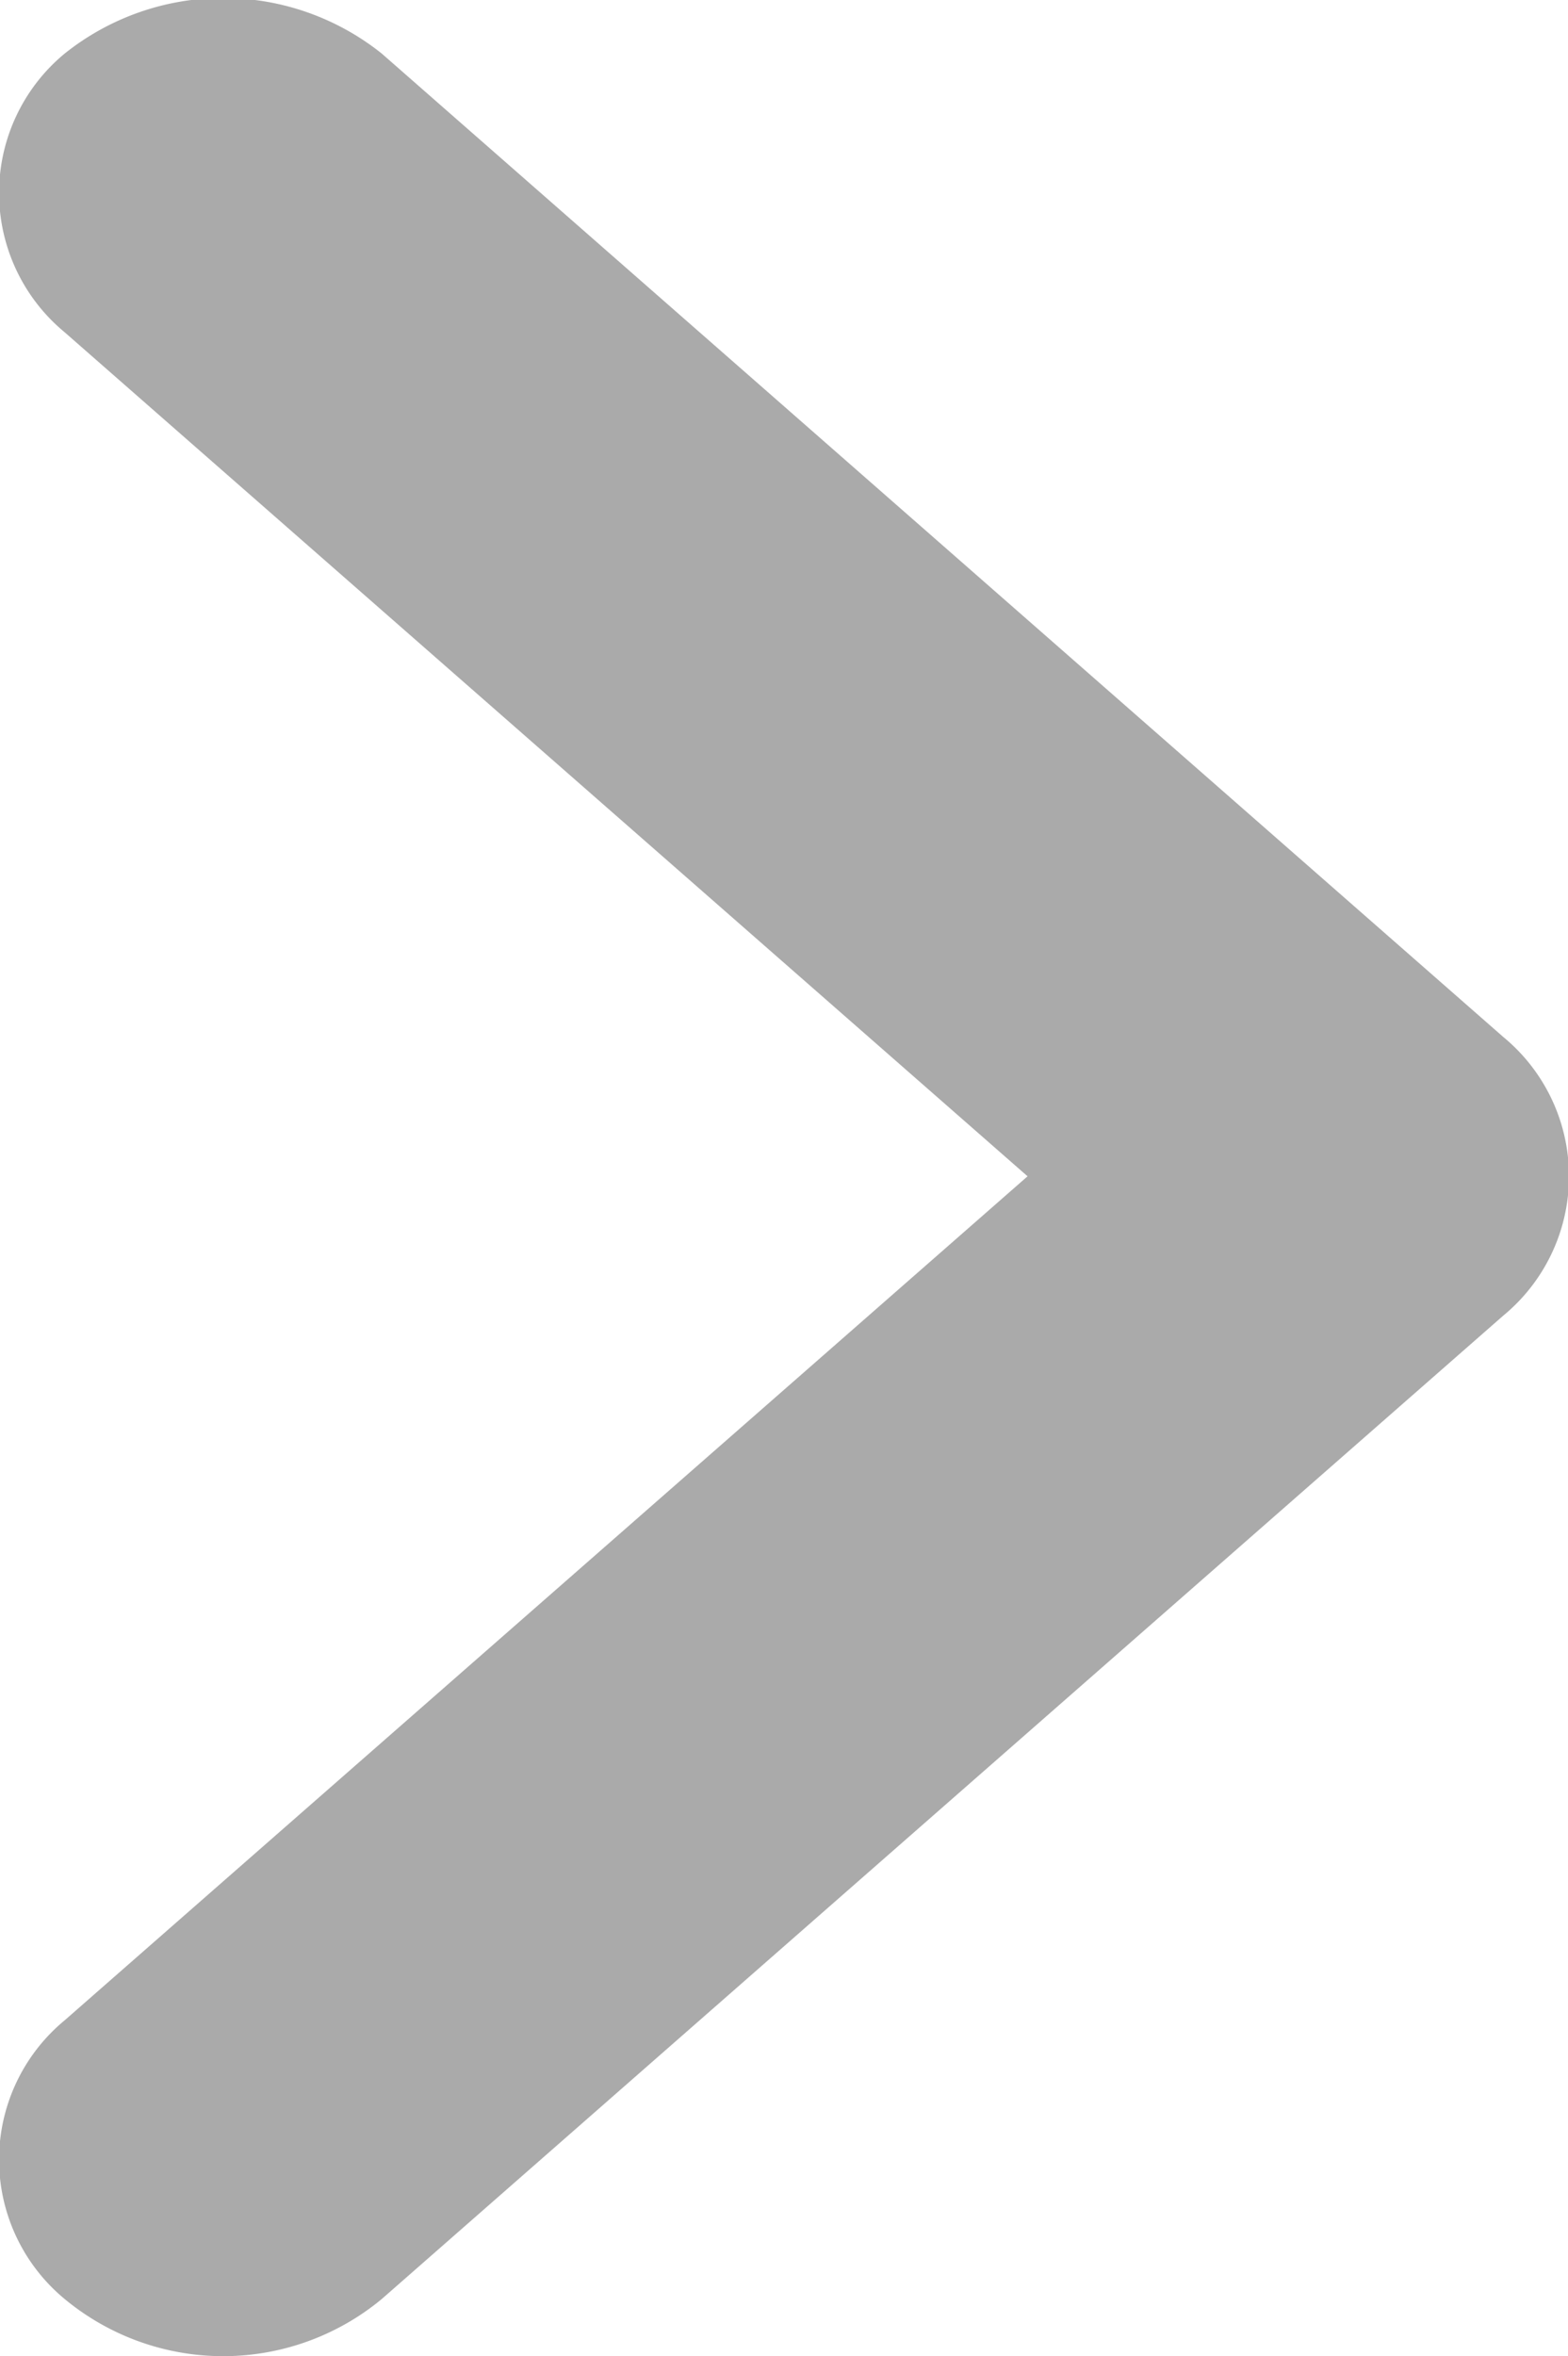 <svg xmlns="http://www.w3.org/2000/svg" viewBox="0 0 17.562 26.38"><path d="M16.837 11.61L4.276.6A2.845 2.845 0 0 0 .724.6a2.024 2.024 0 0 0 0 3.12l10.785 9.45L.724 22.62a2.024 2.024 0 0 0 0 3.12 2.784 2.784 0 0 0 3.552 0l12.561-11.01a2.021 2.021 0 0 0 0-3.12z" fill="#aaa" fill-rule="evenodd"/></svg>